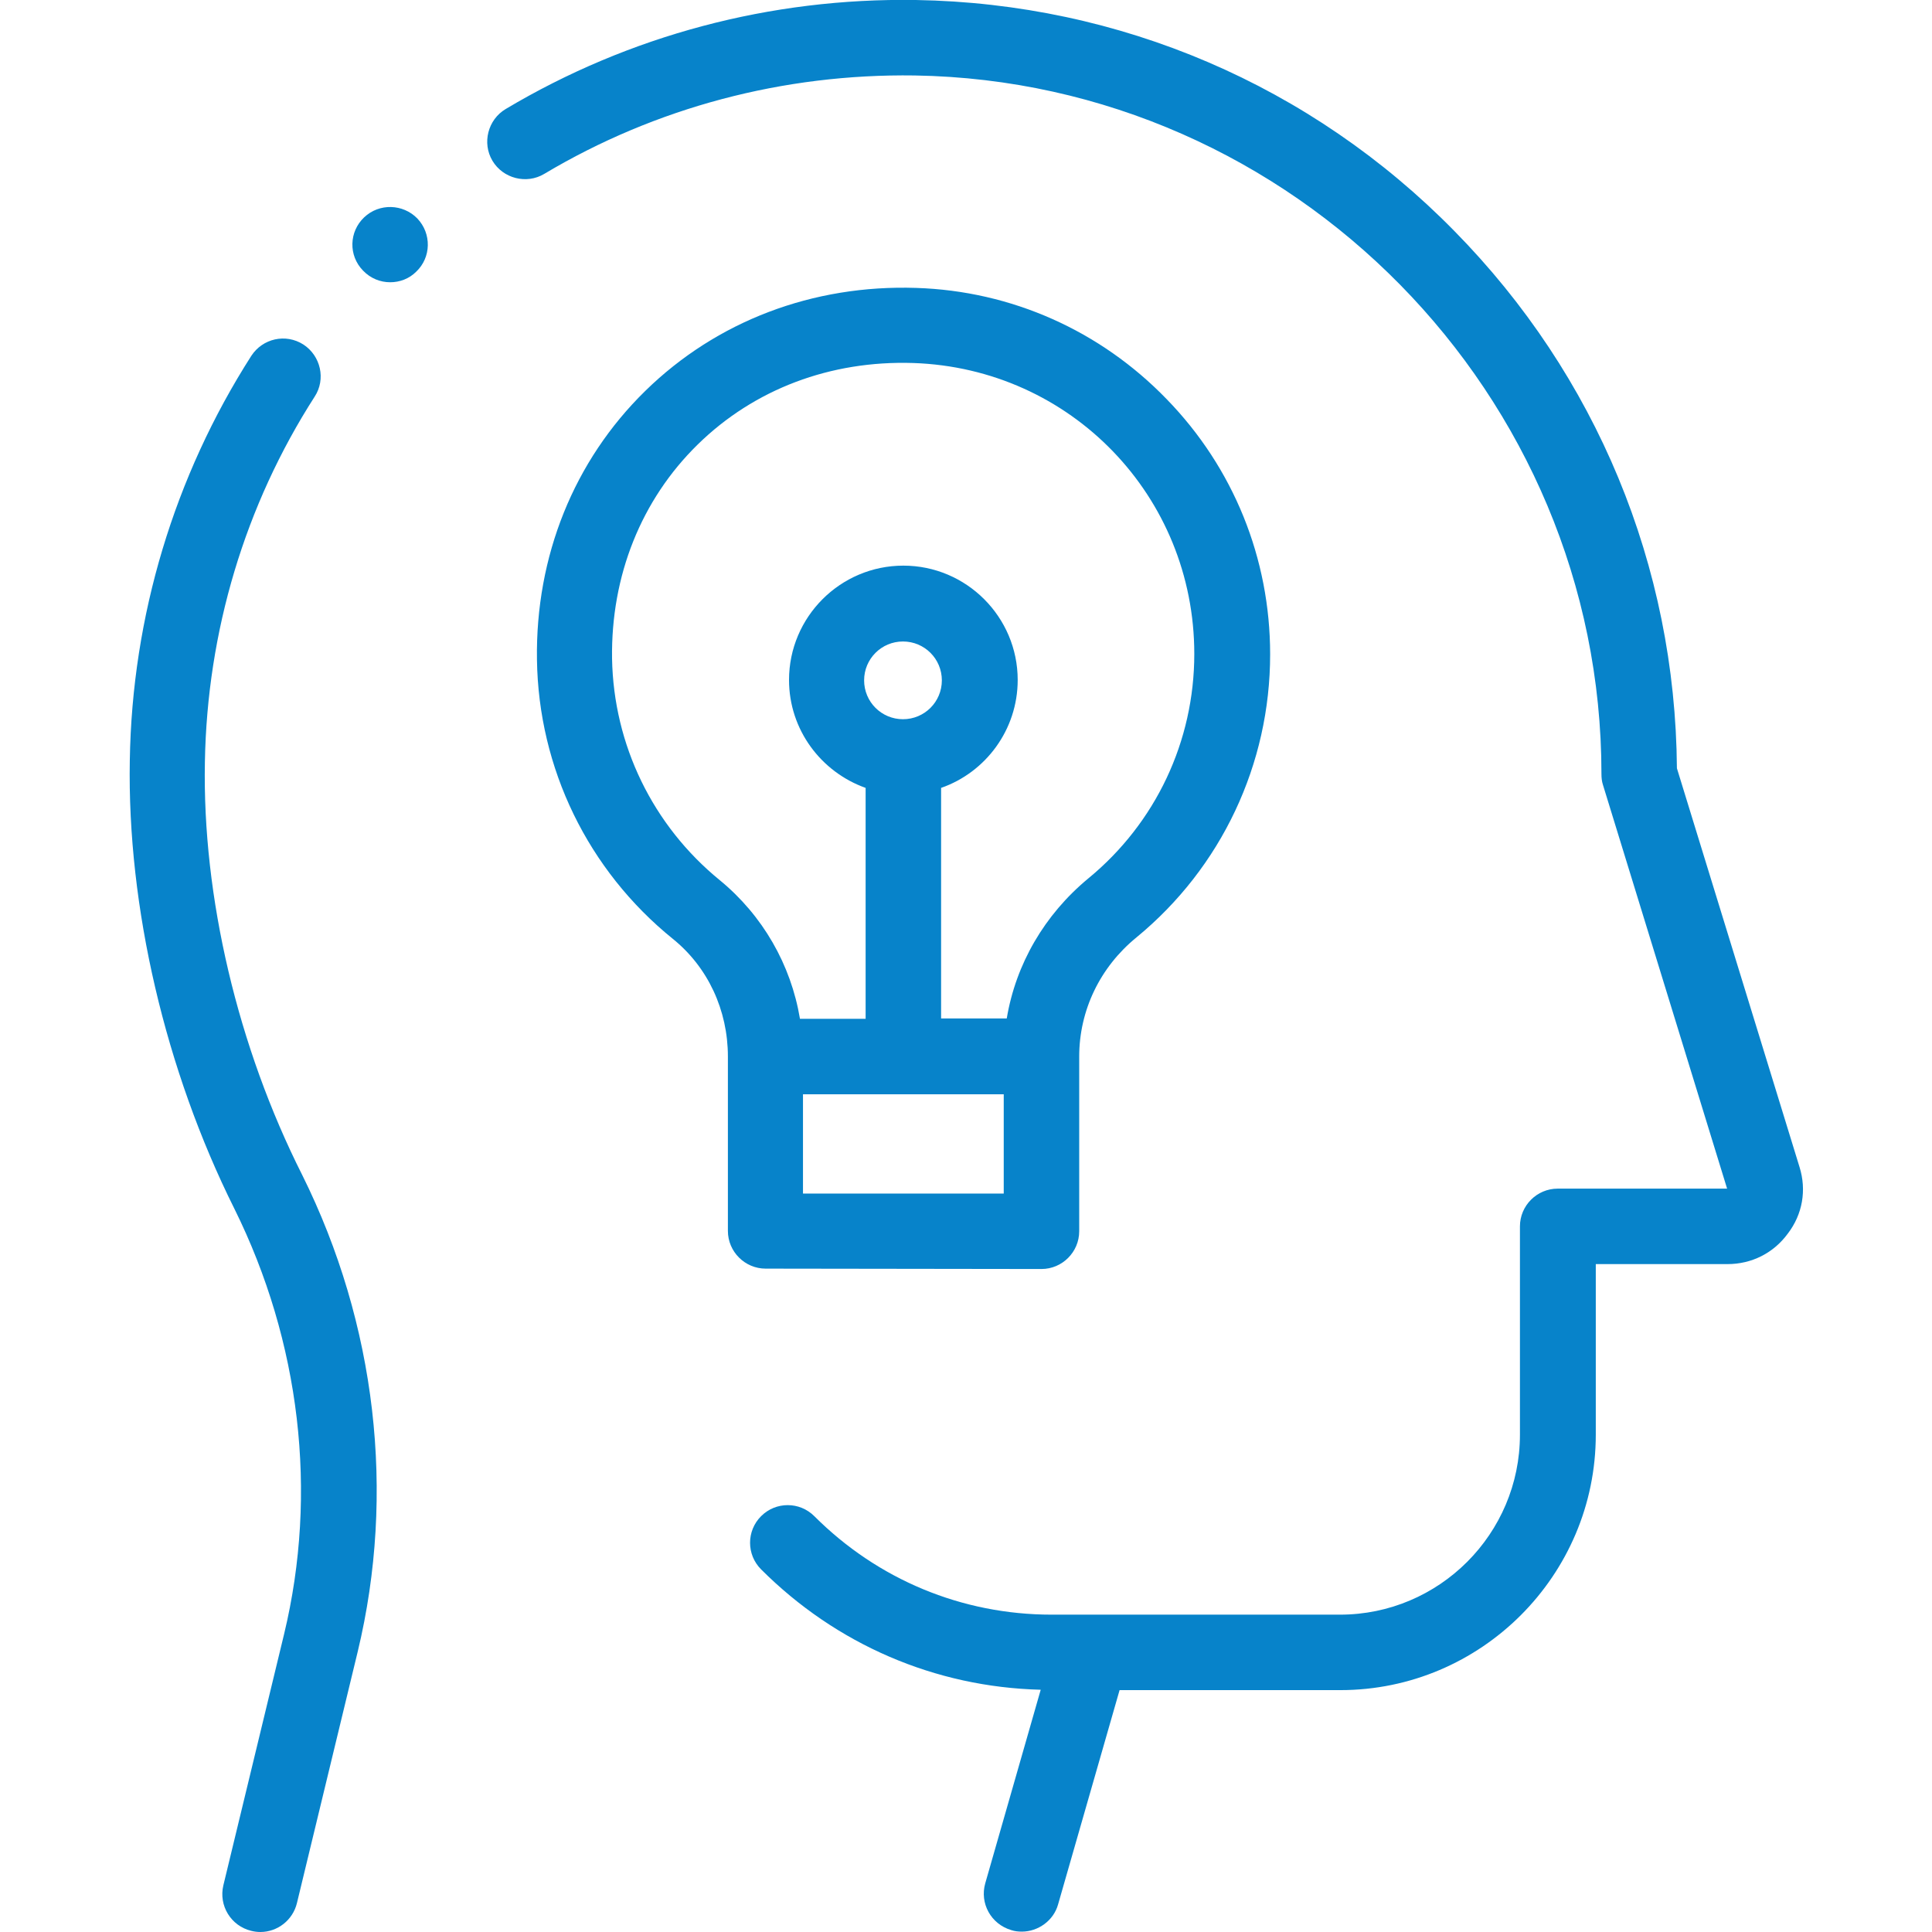 <svg xmlns="http://www.w3.org/2000/svg" xmlns:xlink="http://www.w3.org/1999/xlink" id="Capa_1" x="0px" y="0px" viewBox="0 0 512 512" style="enable-background:new 0 0 512 512;" xml:space="preserve"> <style type="text/css"> .st0{fill:#0783CA;} </style> <g id="XMLID_2811_"> <g id="XMLID_2726_"> <g id="XMLID_1324_"> <path id="XMLID_1325_" class="st0" d="M476.9,309.3l-32.5-105.7c-0.4-53.6-21.3-104.1-59-142.4C347.5,22.6,296.8,0.9,242.7,0 c-38.5-0.6-76,9.4-108.7,28.9c-4.7,2.8-6.3,9-3.5,13.7s9,6.3,13.7,3.5c29.5-17.6,63.4-26.6,98.2-26.1 c100.4,1.6,182,84.6,182,185.1c0,1,0.1,2,0.4,2.9l32.9,107h-44.9c-5.5,0-10,4.5-10,10v55.2c0,26.3-21.4,47.7-47.7,47.7h-76.4 c-23.8,0-46.1-9.3-62.9-26.1c-3.9-3.9-10.2-3.9-14.1,0c-3.9,3.9-3.9,10.2,0,14.1c19.9,19.9,46.1,31.2,74.1,31.9l-14.7,51.3 c-1.5,5.3,1.5,10.8,6.9,12.4c0.9,0.3,1.8,0.4,2.8,0.4c4.3,0,8.4-2.9,9.6-7.2l16.3-56.8h58.5c37.3,0,67.7-30.4,67.7-67.7V335h34.9 c6.4,0,12.2-2.9,16-8.1C477.7,321.8,478.8,315.4,476.9,309.3L476.9,309.3z"></path> <path id="XMLID_1326_" class="st0" d="M54.3,201.9c0.6-34.5,10.6-68,29.1-96.8c3-4.6,1.6-10.8-3-13.8c-4.7-3-10.8-1.6-13.8,3 c-20.4,31.9-31.6,69-32.2,107.2c-0.7,38.8,9.4,82.1,27.7,118.8c17.5,35.3,22.2,75.3,13.2,112.7l-16.1,66.6 c-1.3,5.4,2,10.8,7.4,12.1c0.8,0.2,1.6,0.3,2.4,0.3c4.5,0,8.6-3.1,9.7-7.7l16.1-66.6c10.1-42,4.9-86.8-14.7-126.3 C63,277.5,53.6,237.6,54.3,201.9L54.3,201.9z"></path> <path id="XMLID_1327_" class="st0" d="M96.5,57.6c-4,3.8-4.2,10.1-0.3,14.1l0,0c2,2.1,4.6,3.1,7.2,3.1c2.5,0,5-0.9,6.9-2.8 c4-3.8,4.1-10.1,0.3-14.1C106.8,54,100.5,53.8,96.5,57.6z"></path> <path id="XMLID_1545_" class="st0" d="M276,336.3c5.5,0,10-4.5,10-10V280l0,0c0-12.2,5.5-23.7,15.2-31.6 c22.5-18.5,35.4-45.9,35.4-75c0-25.4-9.7-49.4-27.4-67.6c-17.6-18.2-41.2-28.7-66.4-29.5c-27.4-0.9-52.9,8.8-71.8,27.3 s-29.1,43.8-28.7,71.2c0.4,28.8,13.5,55.8,36,74c9.3,7.5,14.6,18.9,14.6,31.2v46.2c0,5.5,4.5,10,10,10L276,336.3L276,336.3z M266,316.3h-53.2V290H266V316.3z M190.8,233.3c-17.8-14.5-28.2-35.9-28.6-58.8c-0.3-21.9,7.7-42,22.7-56.7s35.2-22.3,57.1-21.6 c41.8,1.4,74.5,35.3,74.5,77.1c0,23.1-10.2,44.8-28.1,59.5c-11.6,9.6-19.2,22.7-21.6,37.1h-17.4v-61.1 c11.8-4.1,20.3-15.4,20.3-28.6c0-16.7-13.6-30.3-30.3-30.3s-30.3,13.6-30.3,30.3c0,13.2,8.5,24.4,20.3,28.6V270H212 C209.6,255.6,202.1,242.6,190.8,233.3L190.8,233.3z M239.3,190.6c-5.7,0-10.3-4.6-10.3-10.3s4.6-10.3,10.3-10.3 s10.3,4.6,10.3,10.3S245,190.6,239.3,190.6z"></path> </g> </g> </g> </svg>